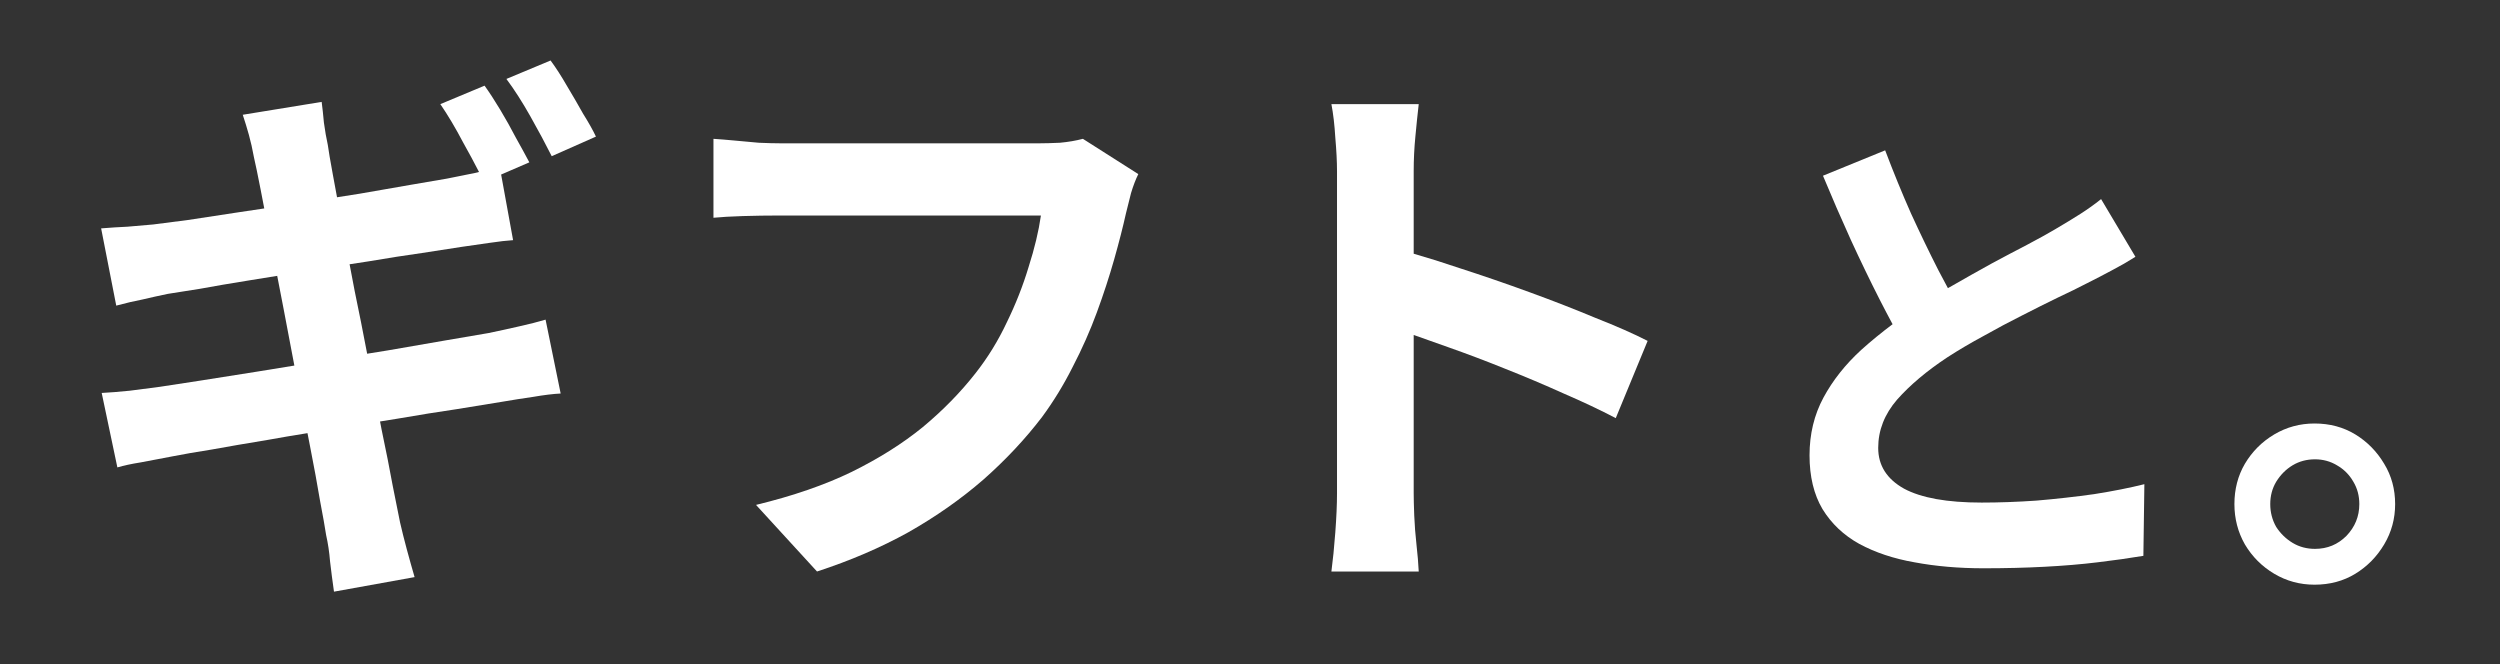 <svg width="128" height="34" viewBox="0 0 128 34" fill="none" xmlns="http://www.w3.org/2000/svg">
<rect x="0" y="0" width="128" height="34" fill="#333333" stroke="none"/>
<path d="M24.809 4.386C25.057 4.73 25.325 5.141 25.611 5.618C25.898 6.096 26.165 6.573 26.413 7.051C26.681 7.528 26.91 7.949 27.102 8.312L25.658 8.936L26.27 12.296C25.965 12.315 25.554 12.362 25.038 12.438C24.522 12.515 24.054 12.582 23.634 12.64C23.118 12.716 22.439 12.821 21.599 12.955C20.777 13.07 19.86 13.213 18.848 13.385C18.533 13.432 18.217 13.481 17.899 13.53C17.984 13.976 18.069 14.434 18.16 14.903C18.381 15.957 18.592 17.027 18.798 18.111C19.152 18.054 19.503 17.996 19.851 17.941C20.939 17.75 21.933 17.578 22.831 17.425C23.729 17.272 24.455 17.148 25.009 17.053C25.563 16.938 26.088 16.824 26.585 16.709C27.101 16.594 27.55 16.48 27.933 16.365L28.706 20.148C28.324 20.167 27.856 20.224 27.302 20.319C26.767 20.396 26.222 20.482 25.668 20.577C25.057 20.673 24.293 20.797 23.376 20.95C22.459 21.084 21.446 21.246 20.338 21.438C20.047 21.483 19.753 21.533 19.458 21.58C19.484 21.715 19.509 21.849 19.535 21.981C19.764 23.07 19.956 24.035 20.108 24.876C20.28 25.717 20.405 26.338 20.481 26.739C20.577 27.159 20.692 27.618 20.825 28.114C20.959 28.611 21.093 29.089 21.227 29.548L17.1 30.293C17.023 29.758 16.957 29.242 16.899 28.745C16.861 28.268 16.794 27.819 16.698 27.398C16.641 27.016 16.536 26.424 16.383 25.621C16.249 24.819 16.077 23.882 15.867 22.812C15.826 22.603 15.785 22.391 15.743 22.177C15.04 22.29 14.355 22.405 13.69 22.526C12.639 22.698 11.693 22.861 10.852 23.014C10.012 23.147 9.353 23.262 8.875 23.357C8.264 23.472 7.71 23.577 7.213 23.673C6.735 23.749 6.334 23.835 6.009 23.931L5.207 20.119C5.589 20.1 6.067 20.062 6.64 20.005C7.232 19.928 7.748 19.861 8.188 19.804C8.703 19.727 9.391 19.622 10.25 19.488C11.11 19.355 12.075 19.202 13.145 19.03C13.777 18.93 14.419 18.823 15.071 18.717C14.887 17.751 14.704 16.786 14.521 15.82C14.409 15.237 14.3 14.671 14.193 14.124C13.699 14.204 13.216 14.283 12.744 14.358C11.789 14.511 10.948 14.655 10.222 14.789C9.496 14.904 8.951 14.99 8.588 15.047C8.13 15.142 7.7 15.238 7.299 15.333C6.898 15.409 6.449 15.515 5.952 15.648L5.178 11.693C5.636 11.655 6.085 11.627 6.524 11.607C6.964 11.569 7.403 11.531 7.843 11.493C8.263 11.436 8.856 11.359 9.62 11.264C10.384 11.149 11.263 11.015 12.257 10.862C12.676 10.798 13.101 10.736 13.53 10.672C13.465 10.332 13.405 10.013 13.346 9.716C13.193 8.933 13.078 8.378 13.002 8.054C12.926 7.634 12.84 7.252 12.744 6.908C12.649 6.564 12.543 6.22 12.429 5.876L16.469 5.217C16.507 5.503 16.546 5.857 16.584 6.277C16.641 6.698 16.708 7.08 16.784 7.424C16.822 7.71 16.908 8.217 17.042 8.942C17.107 9.293 17.178 9.678 17.256 10.1C17.649 10.038 18.036 9.976 18.418 9.917C19.411 9.745 20.291 9.592 21.055 9.458C21.838 9.324 22.449 9.22 22.889 9.144C23.347 9.048 23.825 8.952 24.321 8.856C24.391 8.84 24.459 8.821 24.525 8.805C24.291 8.346 24.023 7.847 23.72 7.309C23.319 6.545 22.927 5.886 22.545 5.332L24.809 4.386Z" fill="white"/>
<path fill-rule="evenodd" clip-rule="evenodd" d="M118.504 21.683C119.285 21.683 119.981 21.87 120.593 22.243C121.204 22.617 121.697 23.118 122.07 23.746C122.444 24.357 122.631 25.045 122.631 25.81C122.631 26.557 122.444 27.245 122.07 27.873C121.697 28.501 121.204 29.002 120.593 29.376C119.981 29.75 119.285 29.936 118.504 29.936C117.757 29.936 117.069 29.75 116.44 29.376C115.812 29.002 115.311 28.501 114.938 27.873C114.581 27.245 114.402 26.557 114.402 25.81C114.402 25.046 114.581 24.357 114.938 23.746C115.311 23.118 115.812 22.617 116.44 22.243C117.069 21.87 117.757 21.683 118.504 21.683ZM118.529 23.517C118.105 23.517 117.722 23.619 117.383 23.822C117.043 24.026 116.764 24.307 116.543 24.663C116.339 25.003 116.237 25.385 116.237 25.81C116.237 26.234 116.339 26.625 116.543 26.981C116.764 27.321 117.044 27.592 117.383 27.796C117.722 28 118.105 28.102 118.529 28.102C119.158 28.102 119.693 27.881 120.135 27.439C120.576 26.981 120.797 26.438 120.797 25.81C120.797 25.385 120.695 25.003 120.491 24.663C120.287 24.306 120.007 24.026 119.65 23.822C119.311 23.619 118.937 23.517 118.529 23.517Z" fill="white"/>
<path d="M58.281 8.914C58.148 9.182 58.023 9.507 57.908 9.889C57.813 10.252 57.727 10.595 57.65 10.92C57.498 11.608 57.297 12.391 57.049 13.27C56.8 14.148 56.504 15.056 56.16 15.992C55.816 16.928 55.405 17.855 54.928 18.773C54.469 19.689 53.944 20.549 53.352 21.352C52.492 22.479 51.489 23.549 50.343 24.561C49.197 25.555 47.916 26.453 46.503 27.255C45.089 28.038 43.531 28.707 41.831 29.261L38.708 25.851C40.599 25.392 42.233 24.829 43.608 24.16C45.003 23.472 46.216 22.708 47.248 21.867C48.28 21.008 49.177 20.09 49.941 19.116C50.572 18.314 51.108 17.444 51.547 16.508C52.005 15.572 52.377 14.626 52.664 13.671C52.97 12.716 53.18 11.837 53.295 11.034H39.94C39.291 11.034 38.65 11.044 38.02 11.063C37.408 11.083 36.911 11.111 36.529 11.149V7.108C36.835 7.128 37.189 7.156 37.59 7.194C37.991 7.233 38.411 7.27 38.851 7.309C39.29 7.328 39.663 7.338 39.969 7.338H53.209C53.495 7.338 53.849 7.328 54.269 7.309C54.689 7.27 55.081 7.204 55.444 7.108L58.281 8.914Z" fill="white"/>
<path d="M72.639 5.332C72.581 5.829 72.524 6.383 72.467 6.994C72.409 7.586 72.381 8.178 72.381 8.771V12.99C73.106 13.198 73.89 13.444 74.731 13.729C75.915 14.111 77.109 14.522 78.312 14.961C79.516 15.4 80.644 15.84 81.694 16.279C82.764 16.7 83.653 17.091 84.359 17.454L82.727 21.408C81.924 20.988 81.036 20.568 80.061 20.148C79.087 19.708 78.094 19.288 77.081 18.887C76.088 18.485 75.103 18.113 74.129 17.77C73.51 17.547 72.927 17.341 72.381 17.15V25.249C72.381 25.517 72.39 25.899 72.409 26.395C72.428 26.873 72.467 27.37 72.524 27.886C72.582 28.401 72.62 28.86 72.639 29.261H68.168C68.244 28.688 68.311 28.019 68.368 27.255C68.425 26.491 68.455 25.822 68.455 25.249V8.771C68.455 8.274 68.425 7.7 68.368 7.051C68.33 6.402 68.263 5.829 68.168 5.332H72.639Z" fill="white"/>
<path d="M96.52 7.697C96.945 8.818 97.386 9.897 97.845 10.933C98.32 11.969 98.788 12.937 99.246 13.837C99.414 14.154 99.576 14.459 99.733 14.753C99.808 14.711 99.883 14.668 99.959 14.626C100.638 14.235 101.301 13.863 101.946 13.506C102.609 13.149 103.22 12.826 103.78 12.537C104.358 12.232 104.833 11.969 105.207 11.748C105.699 11.459 106.132 11.196 106.506 10.958C106.879 10.72 107.237 10.466 107.576 10.194L109.334 13.148C108.96 13.386 108.561 13.616 108.137 13.837C107.729 14.058 107.287 14.287 106.812 14.524C106.421 14.728 105.937 14.966 105.359 15.237C104.799 15.509 104.188 15.815 103.525 16.154C102.88 16.477 102.227 16.826 101.564 17.199C100.902 17.556 100.282 17.921 99.704 18.295C98.651 18.991 97.794 19.713 97.132 20.46C96.487 21.207 96.164 22.031 96.164 22.931C96.164 23.831 96.605 24.527 97.488 25.02C98.371 25.495 99.696 25.732 101.462 25.732C102.345 25.732 103.28 25.699 104.265 25.631C105.266 25.546 106.251 25.436 107.219 25.3C108.187 25.147 109.045 24.977 109.792 24.79L109.741 28.459C109.028 28.578 108.247 28.688 107.397 28.79C106.565 28.892 105.657 28.968 104.672 29.019C103.704 29.07 102.668 29.096 101.564 29.096C100.291 29.096 99.11 28.994 98.023 28.79C96.954 28.603 96.01 28.288 95.195 27.847C94.397 27.405 93.769 26.811 93.311 26.064C92.869 25.317 92.648 24.399 92.648 23.312C92.648 22.226 92.886 21.24 93.361 20.357C93.837 19.474 94.483 18.659 95.298 17.912C95.803 17.458 96.338 17.022 96.9 16.6C96.684 16.199 96.464 15.779 96.24 15.34C95.748 14.372 95.255 13.353 94.763 12.283C94.27 11.196 93.794 10.101 93.336 8.997L96.52 7.697Z" fill="white"/>
<path d="M28.19 3.097C28.458 3.46 28.735 3.889 29.021 4.386C29.308 4.863 29.585 5.341 29.852 5.818C30.139 6.277 30.359 6.669 30.512 6.994L28.248 7.997C27.942 7.386 27.578 6.707 27.158 5.962C26.738 5.217 26.328 4.577 25.927 4.042L28.19 3.097Z" fill="white"/>
</svg>
